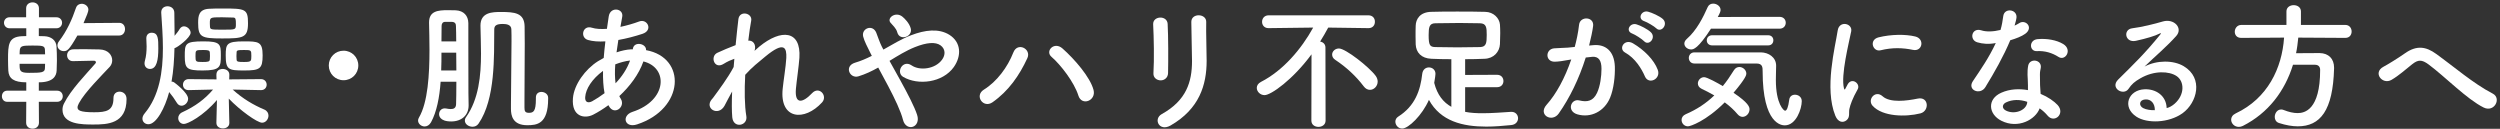 <svg width="718" height="37" viewBox="0 0 718 37" fill="none" xmlns="http://www.w3.org/2000/svg">
<rect x="0" y="0" width="718" height="37" fill="#333333" stroke="none"/>
<path d="M713.307 30.881C708.467 28.481 702.147 21.961 697.507 18.521C695.507 17.041 694.467 17.121 692.787 18.441C690.867 19.961 688.987 21.681 686.867 22.921C684.227 24.481 681.347 20.841 684.547 19.161C685.547 18.641 688.587 16.801 690.627 15.361C694.107 12.881 696.787 13.401 699.667 15.481C704.787 19.161 710.347 24.001 715.907 26.881C718.507 28.201 716.387 32.401 713.307 30.881Z" fill="white"/>
<path d="M673.587 10.881L660.067 10.801C659.907 12.321 659.747 13.801 659.427 15.281C661.627 15.241 664.027 15.241 666.187 15.241C668.787 15.281 670.347 16.881 670.347 19.441C670.347 19.521 670.347 19.561 670.347 19.641C670.027 31.761 666.387 36.281 659.907 36.281C658.307 36.281 656.507 35.961 654.507 35.321C653.667 35.041 653.307 34.321 653.307 33.601C653.307 32.521 654.027 31.441 655.147 31.441C655.387 31.441 655.627 31.481 655.907 31.601C657.307 32.161 658.667 32.481 659.867 32.481C661.827 32.481 666.347 31.641 666.347 20.081C666.347 19.001 665.667 18.601 664.867 18.601H658.547C656.187 26.201 651.427 32.481 644.147 36.161C643.747 36.361 643.347 36.441 642.987 36.441C641.707 36.441 640.787 35.441 640.787 34.361C640.787 33.681 641.187 33.001 642.107 32.561C651.267 28.241 655.387 19.601 655.987 10.801L643.707 10.881H643.667C642.387 10.881 641.827 10.001 641.827 9.121C641.827 8.161 642.507 7.161 643.707 7.161H656.667V3.281C656.667 2.081 657.707 1.481 658.747 1.481C659.787 1.481 660.827 2.081 660.827 3.281V7.161H673.587C674.787 7.161 675.387 8.121 675.387 9.041C675.387 9.961 674.827 10.881 673.587 10.881Z" fill="white"/>
<path d="M622.267 31.041C623.027 30.881 623.867 30.401 624.587 29.761C627.507 27.161 627.387 23.361 625.107 21.841C623.027 20.441 618.707 20.161 614.667 22.521C613.067 23.441 612.227 24.161 611.307 25.521C609.867 27.641 605.867 25.281 608.347 22.841C612.747 18.481 615.987 15.401 620.427 9.921C620.867 9.361 620.467 9.521 620.147 9.681C619.027 10.281 616.387 11.081 613.427 11.721C610.267 12.401 609.667 8.441 612.387 8.121C615.067 7.801 618.907 6.841 621.187 6.161C624.387 5.241 627.027 8.081 625.027 10.321C623.747 11.761 622.147 13.321 620.547 14.801C618.947 16.281 617.347 17.721 615.907 19.121C619.427 17.241 624.187 17.241 627.147 19.001C632.907 22.441 631.027 29.481 626.827 32.521C622.867 35.361 616.627 35.521 613.587 33.521C609.347 30.761 611.227 25.801 615.947 25.641C619.147 25.521 622.147 27.441 622.267 31.041ZM618.867 31.641C618.907 29.801 617.827 28.401 616.067 28.561C614.307 28.721 614.227 30.361 615.507 31.041C616.427 31.521 617.747 31.681 618.867 31.641Z" fill="white"/>
<path d="M591.227 16.361C589.347 15.161 587.307 14.561 584.987 14.681C582.787 14.801 582.627 11.481 585.187 11.241C587.827 11.001 590.627 11.481 592.547 12.641C595.267 14.281 593.187 17.601 591.227 16.361ZM573.187 12.361C571.147 12.761 569.427 12.601 567.907 12.161C565.467 11.481 566.227 7.801 569.067 8.721C570.387 9.161 572.467 9.121 574.547 8.601C574.947 7.281 575.147 6.001 575.347 4.561C575.707 2.201 579.227 2.641 579.147 4.921C579.107 5.521 578.867 6.401 578.587 7.361C579.067 7.121 579.507 6.921 579.867 6.681C581.667 5.401 584.187 7.881 581.627 9.721C580.627 10.441 578.987 11.081 577.347 11.561C575.467 16.081 572.747 20.881 570.187 25.041C568.707 27.441 564.867 25.881 566.627 23.281C568.867 19.961 571.227 16.561 573.187 12.361ZM585.787 31.121C584.627 34.321 579.627 37.121 574.787 34.681C571.067 32.801 570.627 28.481 574.747 26.641C577.227 25.521 579.947 25.441 582.427 25.881C582.427 25.441 582.427 25.001 582.427 24.481C582.427 23.481 582.347 22.481 582.307 21.481C582.267 20.681 582.347 19.561 582.507 18.801C582.987 16.601 586.507 17.121 586.107 19.521C585.987 20.121 585.867 20.561 585.867 21.401C585.867 22.321 585.867 23.321 585.907 24.481C585.947 25.241 586.027 26.081 586.067 26.961C588.187 27.841 589.947 29.081 590.947 30.161C593.227 32.681 589.987 35.521 588.067 33.201C587.467 32.481 586.707 31.761 585.787 31.121ZM582.227 29.241C580.187 28.561 578.027 28.481 576.067 29.441C574.987 30.001 574.907 31.161 576.107 31.761C578.507 32.961 581.747 31.801 582.187 29.641C582.227 29.521 582.187 29.361 582.227 29.241Z" fill="white"/>
<path d="M549.387 14.321C546.507 13.721 543.467 13.601 540.107 14.441C537.907 15.001 536.627 11.441 539.547 10.721C543.107 9.841 547.267 9.801 550.067 10.481C552.867 11.161 552.107 14.921 549.387 14.321ZM551.547 32.561C547.267 33.641 540.707 33.521 537.827 30.401C536.187 28.601 538.587 25.761 540.667 27.641C542.827 29.601 547.627 28.961 550.747 28.321C553.987 27.641 554.187 31.881 551.547 32.561ZM530.387 34.481C529.387 35.361 527.907 35.201 527.107 33.241C523.907 25.361 527.067 13.521 527.787 8.761C528.227 5.801 532.107 6.681 531.667 9.001C531.027 12.241 528.627 21.641 529.587 25.361C529.707 25.881 529.867 25.761 530.027 25.401C530.107 25.201 530.547 24.401 530.707 24.121C531.947 22.161 534.427 24.081 533.507 25.681C532.027 28.281 531.387 30.121 531.147 31.281C530.907 32.361 531.387 33.601 530.387 34.481Z" fill="white"/>
<path d="M511.067 8.241H491.387C487.667 14.001 486.347 14.201 485.707 14.201C484.667 14.201 483.747 13.441 483.747 12.521C483.747 12.081 483.947 11.641 484.427 11.201C487.307 8.681 489.107 5.041 490.467 2.001C490.787 1.321 491.387 1.041 492.027 1.041C493.067 1.041 494.147 1.801 494.147 2.841C494.147 3.121 494.107 3.521 493.347 4.881L511.107 4.841C512.267 4.841 512.867 5.681 512.867 6.521C512.867 7.401 512.267 8.241 511.067 8.241ZM507.787 13.041H491.747C490.707 13.041 490.187 12.321 490.187 11.601C490.187 10.841 490.707 10.121 491.747 10.121H507.787C508.827 10.121 509.307 10.841 509.307 11.561C509.307 12.321 508.827 13.041 507.787 13.041ZM504.467 18.241C504.467 18.241 504.467 18.241 486.627 18.241C485.587 18.241 485.027 17.441 485.027 16.641C485.027 15.841 485.587 15.041 486.627 15.041C505.747 15.041 505.747 15.041 505.747 15.041C507.947 15.081 510.107 16.441 510.107 18.881C510.107 19.881 510.027 21.321 510.027 22.961C510.027 29.881 512.307 31.801 512.667 31.801C513.147 31.801 513.587 30.881 513.867 28.641C513.987 27.641 514.747 27.201 515.507 27.201C516.467 27.201 517.467 27.841 517.467 29.041C517.467 31.241 515.867 36.001 512.587 36.001C511.747 36.001 506.227 35.721 506.227 20.481C506.227 19.401 506.227 18.241 504.467 18.241ZM495.347 29.401C489.947 34.801 485.467 36.281 484.787 36.281C483.667 36.281 482.947 35.361 482.947 34.441C482.947 33.801 483.307 33.161 484.147 32.801C487.307 31.441 489.987 29.681 492.347 27.401C491.107 26.681 489.827 26.041 488.667 25.481C487.947 25.121 487.627 24.561 487.627 23.961C487.627 23.081 488.387 22.161 489.427 22.161C490.267 22.161 493.307 23.841 494.787 24.721C495.907 23.361 496.947 21.841 497.987 20.161C498.387 19.521 498.947 19.241 499.547 19.241C500.547 19.241 501.547 20.081 501.547 21.161C501.547 21.481 501.467 22.401 497.867 26.641C502.147 29.521 502.467 30.721 502.467 31.401C502.467 32.561 501.507 33.561 500.467 33.561C499.987 33.561 499.467 33.321 499.027 32.801C498.027 31.601 496.747 30.441 495.347 29.401Z" fill="white"/>
<path d="M475.667 8.121C475.107 7.561 473.067 6.361 472.227 6.081C470.147 5.401 471.427 2.841 473.347 3.361C474.427 3.641 476.587 4.601 477.547 5.441C479.227 6.961 477.107 9.561 475.667 8.121ZM472.187 11.841C471.627 11.241 469.587 9.921 468.787 9.641C466.707 8.881 468.147 6.401 470.027 7.001C471.107 7.321 473.187 8.361 474.107 9.241C475.747 10.801 473.587 13.321 472.187 11.841ZM476.107 20.041C477.107 22.681 473.507 24.441 472.427 21.961C471.467 19.761 469.667 16.721 466.707 15.081C464.747 14.001 466.507 11.001 468.987 12.441C472.187 14.321 475.027 17.161 476.107 20.041ZM456.387 13.081L457.707 12.961C461.067 12.681 463.627 14.641 463.787 19.121C463.867 21.921 463.467 25.521 462.427 28.041C460.787 32.001 456.867 33.961 453.027 32.841C449.867 31.921 451.147 28.241 453.587 28.841C455.867 29.401 457.547 29.041 458.667 26.681C459.587 24.721 459.947 21.881 459.947 19.761C459.947 17.321 459.107 16.161 457.267 16.321C456.667 16.361 456.067 16.441 455.427 16.521C453.467 22.721 450.787 28.161 447.667 32.601C445.747 35.321 441.587 33.001 444.187 30.081C446.947 27.001 449.427 22.441 451.267 17.081L450.787 17.161C449.067 17.481 447.507 17.721 446.467 17.721C443.747 17.721 443.787 14.121 446.347 13.881C447.587 13.761 448.827 13.801 450.267 13.681L452.267 13.481C452.747 11.721 453.267 9.361 453.507 7.121C453.787 4.521 457.867 4.761 457.547 7.441C457.387 8.801 456.867 11.201 456.387 13.081Z" fill="white"/>
<path d="M429.947 25.041H420.787V32.121C422.387 32.441 424.067 32.521 425.827 32.521C428.547 32.521 431.387 32.281 433.987 32.121C434.027 32.121 434.067 32.121 434.107 32.121C435.307 32.121 435.987 33.041 435.987 33.961C435.987 34.881 435.347 35.801 433.987 35.921C431.627 36.161 429.227 36.361 426.867 36.361C420.107 36.361 413.747 34.841 410.387 28.681C408.467 33.081 404.507 36.921 402.707 36.921C401.547 36.921 400.747 35.921 400.747 34.921C400.747 34.361 401.027 33.841 401.587 33.481C406.387 30.441 407.947 25.961 408.467 21.201C408.627 19.921 409.507 19.361 410.387 19.361C411.347 19.361 412.267 20.041 412.267 21.201C412.267 21.401 412.147 22.561 411.907 23.801C412.787 27.281 414.547 29.401 416.827 30.681V17.001C414.787 17.001 412.827 16.961 411.107 16.881C408.187 16.761 406.707 15.081 406.587 12.761C406.547 12.041 406.547 11.201 406.547 10.401C406.547 9.281 406.547 8.161 406.587 7.401C406.627 5.481 407.827 3.481 411.027 3.401C413.347 3.321 415.907 3.321 418.547 3.321C421.187 3.321 423.907 3.321 426.547 3.401C428.987 3.441 430.627 5.241 430.787 7.041C430.827 7.721 430.867 8.561 430.867 9.481C430.867 10.601 430.827 11.761 430.787 12.681C430.667 14.881 429.027 16.801 426.347 16.881C424.547 16.961 422.667 17.001 420.787 17.001V21.521L429.947 21.481C431.187 21.481 431.787 22.361 431.787 23.281C431.787 24.161 431.187 25.041 429.947 25.041ZM425.107 13.521C426.867 13.441 426.987 12.321 426.987 10.001C426.987 7.921 426.907 6.721 425.027 6.681C423.187 6.641 421.187 6.601 419.187 6.601C416.747 6.601 414.307 6.641 412.187 6.681C410.507 6.721 410.307 7.801 410.307 10.081C410.307 13.001 410.667 13.481 412.227 13.521C414.107 13.561 416.307 13.601 418.547 13.601C420.827 13.601 423.107 13.561 425.107 13.521Z" fill="white"/>
<path d="M393.467 25.801C392.827 25.801 392.187 25.521 391.627 24.761C389.507 21.921 386.507 19.161 383.547 17.241C382.867 16.801 382.587 16.241 382.587 15.681C382.587 14.761 383.427 13.921 384.547 13.921C386.427 13.921 393.147 19.161 395.107 21.801C395.507 22.361 395.667 22.921 395.667 23.441C395.667 24.721 394.627 25.801 393.467 25.801ZM376.627 34.641L376.667 15.601C371.307 22.881 365.027 27.321 363.187 27.321C361.907 27.321 360.947 26.281 360.947 25.241C360.947 24.601 361.307 23.961 362.147 23.521C368.547 20.241 373.747 14.081 377.147 7.921L364.347 8.081H364.307C363.067 8.081 362.467 7.161 362.467 6.281C362.467 5.321 363.107 4.401 364.347 4.401H393.027C394.267 4.401 394.907 5.321 394.867 6.241C394.907 7.161 394.267 8.081 393.067 8.081H393.027L381.467 7.921C380.747 9.281 379.947 10.641 379.147 11.921C379.947 12.081 380.667 12.641 380.667 13.641L380.707 34.641C380.707 35.841 379.667 36.441 378.667 36.441C377.627 36.441 376.627 35.841 376.627 34.641Z" fill="white"/>
<path d="M335.467 21.001C335.427 22.361 334.387 23.081 333.347 23.081C332.307 23.081 331.187 22.361 331.267 21.041C331.507 17.081 331.387 10.801 331.187 7.001C331.067 4.521 335.187 4.321 335.347 6.841C335.547 10.441 335.547 17.281 335.467 21.001ZM336.187 36.041C332.907 37.921 331.147 34.161 333.667 32.761C340.747 28.841 342.347 23.481 342.347 17.521C342.347 14.401 342.147 9.441 342.147 6.281C342.147 3.681 346.467 3.841 346.427 6.281C346.347 9.681 346.547 14.161 346.547 17.481C346.547 24.361 344.467 31.281 336.187 36.041Z" fill="white"/>
<path d="M314.067 25.841C314.867 28.921 310.667 30.561 309.707 27.441C308.507 23.601 304.587 18.561 301.987 16.321C300.067 14.681 302.747 11.801 305.147 13.921C308.627 17.001 313.107 22.161 314.067 25.841ZM285.067 29.361C282.387 31.241 279.787 27.481 282.547 25.761C286.307 23.441 289.387 19.281 291.027 15.081C292.227 11.961 296.267 14.041 295.067 16.681C292.747 21.721 289.627 26.161 285.067 29.361Z" fill="white"/>
<path d="M261.547 8.081C262.267 10.521 258.427 11.881 257.707 9.321C257.547 8.681 257.187 8.161 256.827 7.721C256.507 7.321 256.187 6.961 255.827 6.601C254.507 5.241 257.187 3.161 259.187 4.801C259.867 5.361 261.107 6.601 261.547 8.081ZM255.467 17.481C256.467 19.281 257.587 21.281 258.667 23.241C260.707 26.961 262.627 30.641 263.387 32.961C263.987 34.761 263.227 36.041 262.187 36.401C261.147 36.761 259.787 36.201 259.347 34.441C258.747 32.041 257.027 28.401 255.107 24.761C254.147 22.921 253.147 21.081 252.227 19.401C250.387 20.441 248.507 21.321 246.547 21.921C244.027 22.681 242.347 18.961 245.587 18.001C247.227 17.521 248.787 16.841 250.387 16.041C250.187 15.641 250.027 15.281 249.827 14.921C249.467 14.241 249.107 13.481 248.747 12.721C248.387 11.961 248.107 11.241 247.907 10.521C247.307 8.161 250.627 6.841 251.667 9.401C252.187 10.721 252.587 12.041 253.227 13.321C253.387 13.601 253.547 13.921 253.707 14.241C256.347 12.761 258.947 11.161 261.667 10.121C265.627 8.601 269.587 8.081 272.667 10.001C276.067 12.161 276.187 16.041 273.947 19.241C270.747 23.761 263.667 24.601 259.387 22.081C258.307 21.441 258.267 20.161 258.827 19.281C259.387 18.401 260.547 17.921 261.787 18.761C264.147 20.401 268.587 19.841 270.547 17.161C271.587 15.761 271.547 14.081 270.147 13.041C268.667 11.961 266.107 12.201 262.787 13.521C260.187 14.561 257.827 16.041 255.467 17.481Z" fill="white"/>
<path d="M210.267 26.281C209.427 27.721 208.707 29.241 208.067 30.401C206.267 33.561 202.227 31.121 204.427 28.521C204.547 28.361 204.667 28.241 204.747 28.161C206.507 25.761 209.107 22.281 210.707 19.241C210.787 18.441 210.827 17.681 210.907 16.881C209.987 17.201 208.867 17.681 207.867 18.321C205.107 20.081 203.867 16.161 206.027 15.161C207.467 14.481 209.387 13.681 211.267 12.961C211.547 9.961 211.867 7.281 212.067 5.521C212.387 2.881 216.147 3.721 215.747 5.921C215.467 7.361 215.187 9.361 214.907 11.681C216.187 11.521 217.307 12.721 216.707 14.601C217.187 14.161 217.667 13.721 218.107 13.361C224.307 8.281 230.107 8.641 229.587 16.601C229.427 19.001 228.787 23.241 228.587 25.521C228.187 30.081 230.547 29.601 233.227 26.761C235.267 24.601 237.787 27.521 236.107 29.401C231.027 34.961 223.867 34.321 224.787 25.481C224.987 23.361 225.707 19.041 225.827 16.641C225.947 13.801 225.347 11.641 219.747 16.281C217.827 17.881 215.947 19.321 214.027 21.481C213.787 25.921 213.827 30.321 214.347 33.361C214.827 36.121 210.627 37.041 210.307 33.681C210.147 31.921 210.147 29.281 210.267 26.281Z" fill="white"/>
<path d="M174.867 30.441L174.747 30.201C173.267 31.281 171.787 32.201 170.387 32.921C167.907 34.201 164.107 33.561 164.547 28.201C164.867 24.281 168.067 19.921 171.707 17.601C172.227 17.281 172.787 16.961 173.387 16.641C173.507 15.121 173.667 13.521 173.867 11.881C171.947 12.001 170.227 11.881 168.867 11.481C166.507 10.801 167.307 7.121 169.987 7.961C171.107 8.321 172.627 8.401 174.307 8.281C174.467 7.121 174.667 5.921 174.827 4.721C175.267 1.761 179.147 2.401 178.707 4.801C178.547 5.801 178.347 6.801 178.187 7.721C180.027 7.321 181.867 6.801 183.587 6.161C185.907 5.281 187.667 8.681 184.507 9.721C182.307 10.441 179.907 11.081 177.587 11.481C177.387 12.761 177.227 13.921 177.067 15.041C178.467 14.561 179.907 14.241 181.267 14.161C181.427 14.161 181.587 14.161 181.747 14.161V14.081C182.027 11.721 185.707 12.481 185.547 14.401C197.227 16.521 196.627 31.241 182.987 35.721C179.387 36.921 178.387 33.201 181.667 32.121C191.627 28.881 192.027 19.441 184.787 17.641C183.467 21.401 180.867 24.801 177.867 27.601C177.987 27.881 178.147 28.161 178.307 28.401C179.707 30.721 176.387 33.281 174.867 30.441ZM180.947 17.401H180.827C179.667 17.521 178.147 17.921 176.707 18.481C176.547 20.521 176.587 22.321 176.787 23.921C178.587 22.041 180.067 19.841 180.947 17.401ZM173.627 26.761C173.267 24.881 173.147 22.721 173.187 20.361C170.027 22.681 168.227 25.521 168.067 27.881C167.947 29.481 169.027 29.641 170.067 29.081C171.267 28.401 172.467 27.641 173.627 26.761Z" fill="white"/>
<path d="M153.907 28.041V28.001C153.907 26.881 154.667 26.401 155.507 26.401C156.427 26.401 157.427 27.041 157.427 28.081C157.427 28.161 157.427 28.281 157.427 28.361C157.427 35.681 154.147 35.961 151.427 35.961C147.227 35.961 146.747 33.161 146.747 31.281C146.747 30.841 146.747 30.361 146.747 29.881C146.747 24.441 146.907 17.121 146.907 11.841C146.907 10.601 146.907 9.441 146.867 8.481C146.867 7.081 145.467 6.881 144.427 6.881C142.387 6.881 141.947 7.441 141.947 8.521C141.867 16.081 142.347 28.401 137.427 35.521C136.987 36.161 136.347 36.401 135.707 36.401C134.587 36.401 133.507 35.641 133.507 34.641C133.507 34.321 133.587 34.001 133.827 33.681C137.507 28.481 138.147 21.681 138.147 15.401C138.147 12.561 138.027 9.801 137.987 7.361C137.987 3.521 141.387 3.441 143.867 3.441C147.787 3.441 150.587 3.681 150.667 7.561C150.707 9.041 150.707 10.761 150.707 12.601C150.707 17.841 150.627 24.121 150.627 28.961C150.627 29.641 150.627 30.281 150.627 30.881C150.627 31.881 150.787 32.401 151.907 32.401C153.187 32.401 153.907 32.001 153.907 28.481C153.907 28.321 153.907 28.201 153.907 28.041ZM131.067 23.481H126.547C126.227 27.921 125.427 32.161 123.787 35.121C123.307 35.961 122.627 36.321 121.947 36.321C120.987 36.321 120.067 35.561 120.067 34.601C120.067 34.361 120.147 34.081 120.307 33.801C122.907 29.401 123.347 21.321 123.347 14.281C123.347 11.441 123.267 8.721 123.227 6.561C123.227 6.521 123.227 6.481 123.227 6.441C123.227 3.161 125.787 2.921 128.627 2.921C129.467 2.921 130.267 2.921 130.907 2.961C133.187 3.081 134.467 4.521 134.507 6.601C134.507 8.201 134.507 10.481 134.507 12.921C134.507 27.881 134.547 28.921 134.587 30.161C134.587 30.201 134.587 30.241 134.587 30.281C134.587 33.081 132.587 34.881 129.587 34.881C126.147 34.881 126.107 33.081 126.107 32.801C126.107 31.921 126.707 31.121 127.747 31.121C127.867 31.121 128.027 31.121 128.147 31.161C128.587 31.241 129.027 31.321 129.467 31.321C130.307 31.321 130.947 31.041 130.987 29.921C131.027 28.681 131.067 26.281 131.067 23.481ZM126.787 11.881H131.027C131.027 10.081 130.987 8.561 130.947 7.441C130.947 6.801 130.667 6.321 129.787 6.281C129.787 6.281 129.787 6.281 127.907 6.281C127.867 6.281 127.867 6.281 127.827 6.281C127.147 6.281 126.827 6.801 126.827 7.441C126.787 8.801 126.787 10.281 126.787 11.881ZM126.707 20.241H131.067C131.067 18.561 131.027 16.801 131.027 15.121H126.787C126.787 16.801 126.787 18.521 126.707 20.241Z" fill="white"/>
<path d="M102.907 18.801C102.907 21.161 101.027 23.041 98.667 23.041C96.307 23.041 94.427 21.161 94.427 18.801C94.427 16.441 96.307 14.561 98.667 14.561C101.027 14.561 102.907 16.441 102.907 18.801Z" fill="white"/>
<path d="M71.227 6.681C71.227 10.881 69.787 11.041 63.787 11.041C57.827 11.041 56.907 10.681 56.907 6.561C56.907 4.641 57.067 2.681 60.027 2.521C61.227 2.441 62.627 2.441 63.987 2.441C70.467 2.441 71.227 2.561 71.227 6.681ZM75.427 15.881C75.427 19.761 74.667 20.241 70.107 20.241C65.667 20.241 64.827 20.041 64.827 15.961C64.827 12.641 65.027 11.881 70.027 11.881C74.187 11.881 75.427 11.921 75.427 15.881ZM63.427 15.881C63.427 19.161 63.347 20.241 58.187 20.241C53.667 20.241 53.067 19.681 53.067 16.201C53.067 12.561 53.067 11.881 58.467 11.881C63.267 11.881 63.427 12.681 63.427 15.881ZM65.867 35.281V35.321C65.867 36.361 64.947 36.881 64.027 36.881C63.067 36.881 62.147 36.361 62.147 35.281V35.241L62.307 28.721C58.387 33.321 53.907 35.601 52.827 35.601C51.827 35.601 51.187 34.801 51.187 33.921C51.187 33.281 51.547 32.601 52.347 32.241C56.107 30.521 58.867 28.441 61.187 25.721L54.187 25.881H54.147C53.067 25.881 52.547 25.121 52.547 24.321C52.547 23.521 53.107 22.721 54.187 22.721L62.187 22.801L62.147 21.521C62.107 19.801 63.827 19.801 63.987 19.801C64.907 19.801 65.867 20.361 65.867 21.441C65.867 21.481 65.867 21.481 65.867 21.521L65.827 22.801L74.947 22.721C76.027 22.721 76.587 23.521 76.587 24.321C76.587 25.121 76.027 25.881 74.987 25.881H74.947L66.827 25.721C69.627 28.281 72.787 30.161 75.947 31.481C76.747 31.841 77.107 32.521 77.107 33.201C77.107 34.201 76.347 35.241 75.267 35.241C73.867 35.241 68.867 31.641 65.707 28.321L65.867 35.281ZM48.587 26.441C47.387 31.001 44.907 35.681 42.627 35.681C41.667 35.681 40.907 35.001 40.907 34.081C40.907 33.601 41.107 33.081 41.547 32.561C45.787 27.481 46.787 20.601 46.787 13.801C46.787 10.321 46.507 6.841 46.307 3.681C46.307 3.641 46.307 3.561 46.307 3.521C46.307 2.361 47.187 1.801 48.107 1.801C49.067 1.801 50.067 2.401 50.067 3.681C50.107 5.721 50.147 7.961 50.147 10.281C50.707 9.601 51.267 8.921 51.627 8.281C51.947 7.801 52.387 7.561 52.827 7.561C53.747 7.561 54.747 8.441 54.747 9.401C54.747 10.801 50.867 13.721 50.107 13.841C50.027 17.041 49.827 20.361 49.267 23.441C49.507 23.441 49.747 23.481 49.987 23.641C50.267 23.841 54.027 26.641 54.027 28.361C54.027 29.441 53.067 30.361 52.147 30.361C51.627 30.361 51.147 30.121 50.787 29.521C50.187 28.521 49.307 27.281 48.587 26.441ZM43.067 19.801C42.267 19.801 41.507 19.241 41.507 18.201C41.507 17.961 41.547 17.681 41.627 17.401C41.987 16.161 42.107 14.721 42.107 13.321C42.107 12.561 42.067 11.841 42.027 11.121C42.027 11.081 42.027 11.001 42.027 10.961C42.027 9.921 42.747 9.401 43.547 9.401C45.467 9.401 45.467 11.161 45.467 13.961C45.467 17.161 45.027 19.801 43.067 19.801ZM67.747 6.881C67.747 5.521 67.707 5.041 66.947 5.041C65.987 5.001 64.827 4.961 63.707 4.961C60.267 4.961 60.267 5.001 60.267 6.761C60.267 7.121 60.267 7.441 60.307 7.721C60.387 8.521 60.747 8.521 64.187 8.521C67.747 8.521 67.747 8.521 67.747 6.881ZM72.187 16.081C72.187 14.401 72.147 14.361 70.067 14.361C68.067 14.361 67.947 14.481 67.947 15.161C67.947 15.441 67.907 15.801 67.907 16.121C67.907 16.441 67.947 16.761 67.947 17.041C67.947 17.761 68.387 17.801 70.067 17.801C72.147 17.801 72.187 17.601 72.187 16.081ZM60.267 17.001C60.307 16.721 60.307 16.401 60.307 16.081C60.307 15.761 60.307 15.441 60.267 15.161C60.267 14.401 59.667 14.361 58.267 14.361C56.147 14.361 56.147 14.401 56.147 16.121C56.147 17.721 56.187 17.801 58.187 17.801C59.747 17.801 60.267 17.721 60.267 17.001Z" fill="white"/>
<path d="M34.227 10.201H22.227C19.787 14.481 19.267 14.681 18.307 14.681C17.347 14.681 16.507 14.001 16.507 13.041C16.507 12.681 16.627 12.241 16.947 11.841C19.227 8.881 20.707 5.561 21.827 2.241C22.107 1.441 22.787 1.081 23.467 1.081C24.387 1.081 25.387 1.761 25.387 2.801C25.387 3.321 24.907 4.521 23.987 6.641L34.227 6.561H34.267C35.347 6.561 35.907 7.441 35.907 8.361C35.907 9.281 35.347 10.201 34.227 10.201ZM36.347 28.441C36.347 35.601 30.787 35.761 26.827 35.761C23.627 35.761 17.947 35.761 17.947 31.481C17.947 30.881 18.107 30.241 18.387 29.721C20.347 25.761 24.507 21.561 27.387 18.241C27.507 18.121 27.547 18.001 27.547 17.881C27.547 17.641 27.347 17.441 26.987 17.441C26.827 17.441 26.667 17.441 26.467 17.441C24.947 17.441 22.627 17.561 20.947 17.561C19.827 17.561 19.267 16.721 19.267 15.881C19.267 15.041 19.867 14.201 20.987 14.161C21.907 14.161 22.987 14.121 24.067 14.121C25.627 14.121 27.227 14.161 28.627 14.201C31.067 14.281 32.227 15.841 32.227 17.321C32.227 18.001 31.987 18.681 31.507 19.201C29.307 21.561 24.347 26.481 22.667 29.641C22.427 30.121 22.267 30.521 22.267 30.841C22.267 31.681 22.987 32.241 27.027 32.241C30.587 32.241 32.587 31.801 32.587 28.161C32.587 26.881 33.427 26.321 34.347 26.321C35.227 26.321 36.347 26.921 36.347 28.441ZM16.387 29.241H11.147L11.187 35.241C11.187 36.401 10.267 36.961 9.347 36.961C8.427 36.961 7.507 36.401 7.507 35.241L7.547 29.241H2.067C1.067 29.241 0.547 28.441 0.547 27.641C0.547 26.841 1.067 26.041 2.067 26.041H7.547V23.641C3.987 23.641 2.507 22.561 2.387 20.281C2.347 19.361 2.307 18.281 2.307 17.161C2.307 12.841 2.387 10.601 6.267 10.401C6.587 10.401 7.067 10.361 7.547 10.361V8.121H2.747C1.707 8.121 1.147 7.321 1.147 6.521C1.147 5.761 1.707 4.961 2.747 4.961H7.507V2.401C7.507 1.241 8.427 0.681 9.347 0.681C10.267 0.681 11.187 1.241 11.187 2.401V4.961H16.187C17.267 4.961 17.827 5.761 17.827 6.521C17.827 7.321 17.267 8.121 16.187 8.121H11.147V10.361C11.787 10.361 12.387 10.401 12.747 10.401C14.707 10.481 16.107 11.561 16.227 13.321C16.307 14.481 16.347 15.961 16.347 17.401C16.347 18.401 16.307 19.441 16.267 20.281C16.187 21.881 15.227 23.641 11.147 23.641V26.041H16.387C17.467 26.041 18.027 26.841 18.027 27.641C18.027 28.441 17.467 29.241 16.387 29.241ZM5.627 15.601H12.947C12.947 15.121 12.907 14.681 12.907 14.281C12.827 13.161 12.267 13.081 9.347 13.081C6.347 13.081 5.747 13.161 5.667 14.601C5.667 14.921 5.627 15.241 5.627 15.601ZM12.947 18.321H5.627C5.627 20.321 5.627 20.921 8.347 20.921C11.907 20.921 12.867 20.841 12.907 19.601C12.907 19.241 12.947 18.801 12.947 18.321Z" fill="white"/>
</svg>
